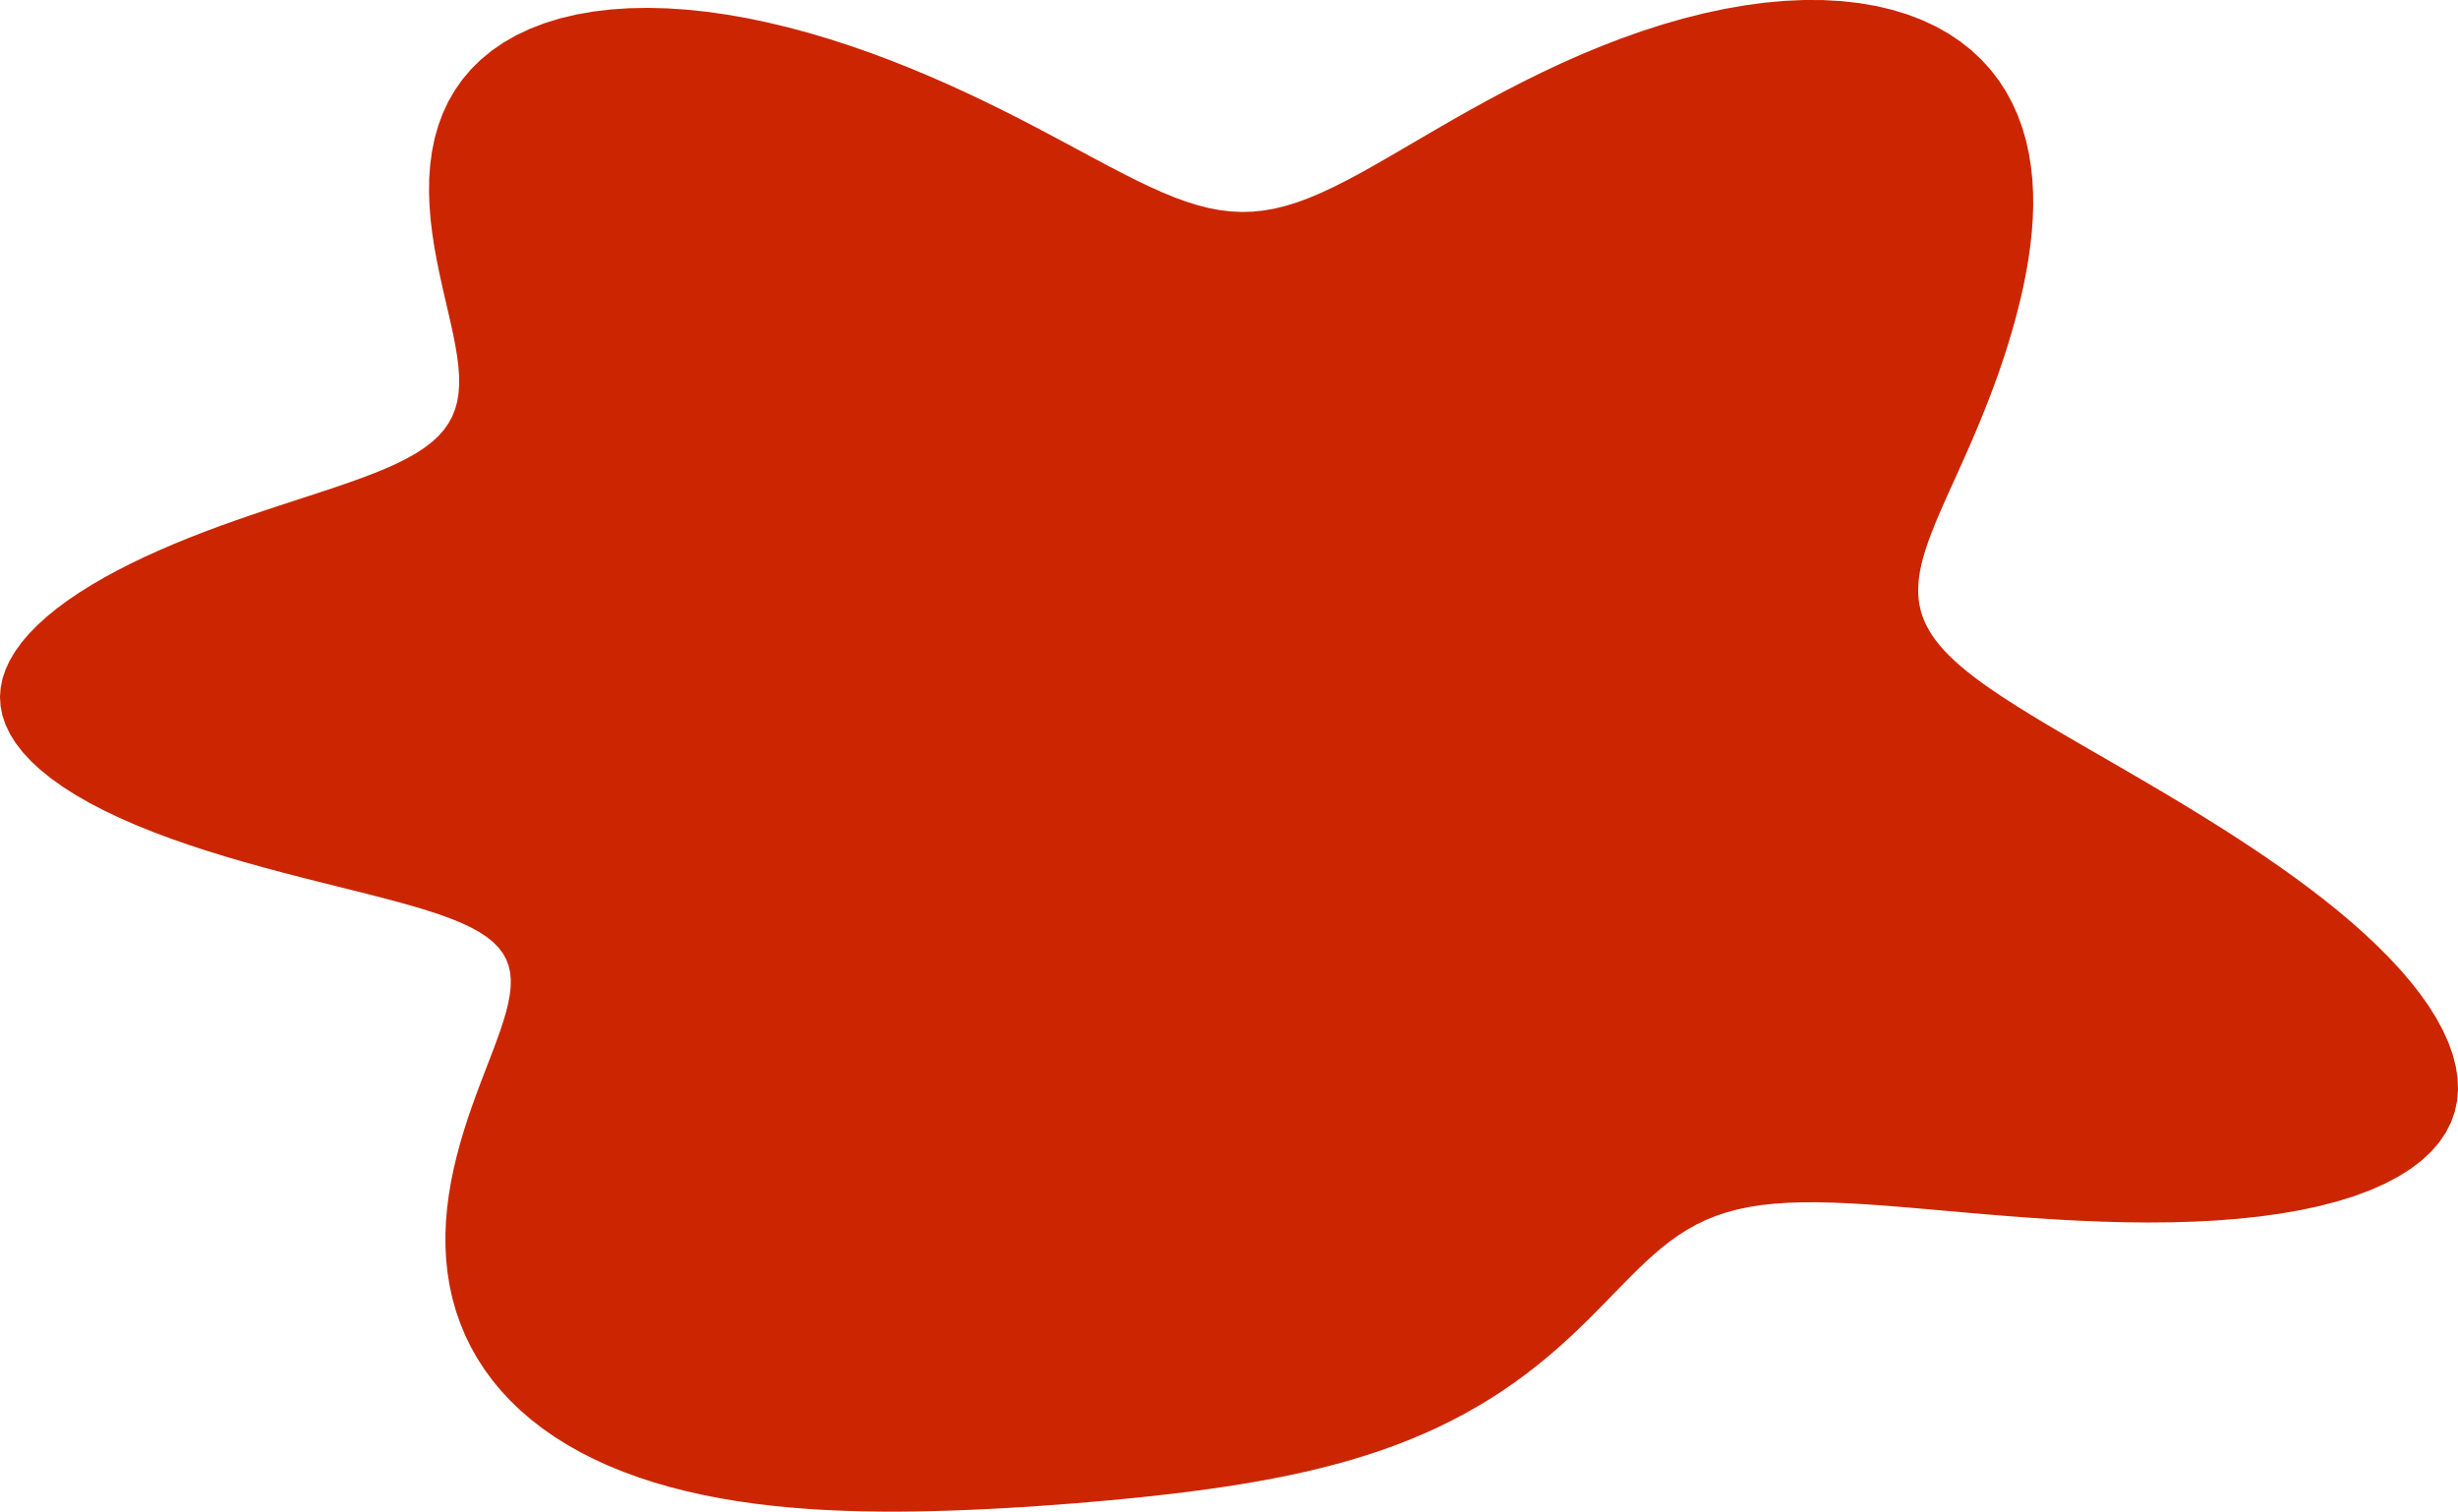 <svg xmlns="http://www.w3.org/2000/svg" width="1117" height="687" viewBox="0 0 1117 687" fill="none"><path fill-rule="evenodd" clip-rule="evenodd" d="M930.451 329.451L935.157 332.235L940.035 335.093L945.084 338.029L950.299 341.05L955.677 344.158L961.213 347.36L966.9 350.659L972.734 354.059L978.705 357.566L984.805 361.182L991.023 364.911L997.348 368.757L1003.76 372.722L1010.26 376.808L1016.81 381.017L1023.4 385.351L1030.01 389.808L1036.62 394.388L1043.18 399.09L1049.69 403.911L1056.09 408.845L1062.37 413.888L1068.48 419.032L1074.38 424.271L1080.05 429.594L1085.45 434.991L1090.54 440.452L1095.28 445.963L1099.65 451.511L1103.6 457.082L1107.1 462.658L1110.12 468.224L1112.62 473.761L1114.59 479.252L1115.99 484.677L1116.8 490.018L1117 495.255L1116.57 500.369L1115.51 505.341L1113.8 510.152L1111.43 514.784L1108.42 519.221L1104.75 523.445L1100.44 527.442L1095.5 531.199L1089.95 534.703L1083.81 537.946L1077.1 540.917L1069.86 543.612L1062.1 546.026L1053.88 548.158L1045.22 550.008L1036.17 551.579L1026.78 552.876L1017.08 553.907L1007.12 554.683L996.95 555.214L986.618 555.515L976.171 555.604L965.655 555.497L955.117 555.215L944.603 554.78L934.155 554.214L923.816 553.542L913.623 552.789L903.614 551.979L893.821 551.14L884.275 550.298L875.001 549.478L866.024 548.706L857.361 548.008L849.029 547.408L841.037 546.929L833.395 546.592L826.103 546.418L819.164 546.426L812.571 546.631L806.317 547.049L800.392 547.69L794.781 548.565L789.467 549.681L784.43 551.042L779.649 552.651L775.099 554.506L770.756 556.604L766.592 558.941L762.581 561.508L758.693 564.295L754.901 567.289L751.177 570.476L747.493 573.839L743.822 577.362L740.139 581.024L736.42 584.807L732.641 588.689L728.783 592.649L724.826 596.665L720.754 600.717L716.552 604.782L712.209 608.842L707.714 612.876L703.061 616.866L698.243 620.798L693.259 624.654L688.106 628.423L682.785 632.089L677.297 635.643L671.644 639.072L665.831 642.367L659.863 645.522L653.747 648.531L647.488 651.389L641.096 654.093L634.578 656.644L627.943 659.042L621.198 661.289L614.353 663.389L607.415 665.347L600.392 667.169L593.292 668.861L586.12 670.43L578.883 671.886L571.587 673.235L564.235 674.486L556.832 675.648L549.38 676.729L541.881 677.737L534.338 678.678L526.752 679.559L519.122 680.386L511.45 681.164L503.735 681.897L495.977 682.587L488.175 683.236L480.33 683.844L472.442 684.411L464.511 684.935L456.539 685.412L448.525 685.839L440.474 686.21L432.388 686.519L424.27 686.759L416.126 686.922L407.962 687L399.784 686.983L391.601 686.861L383.421 686.625L375.255 686.265L367.114 685.77L359.01 685.13L350.955 684.336L342.965 683.378L335.052 682.247L327.233 680.935L319.522 679.433L311.937 677.736L304.493 675.837L297.208 673.731L290.096 671.414L283.175 668.883L276.46 666.137L269.968 663.175L263.712 659.998L257.707 656.607L251.967 653.005L246.505 649.196L241.331 645.184L236.456 640.977L231.889 636.581L227.64 632.003L223.713 627.253L220.115 622.339L216.851 617.272L213.922 612.062L211.33 606.721L209.075 601.26L207.156 595.692L205.57 590.028L204.313 584.281L203.378 578.465L202.757 572.592L202.443 566.676L202.423 560.731L202.684 554.77L203.211 548.809L203.986 542.862L204.988 536.944L206.195 531.069L207.585 525.252L209.133 519.506L210.815 513.843L212.605 508.275L214.477 502.813L216.401 497.467L218.35 492.249L220.291 487.167L222.194 482.229L224.025 477.444L225.752 472.819L227.342 468.359L228.759 464.07L229.971 459.955L230.945 456.017L231.648 452.257L232.049 448.675L232.118 445.268L231.829 442.035L231.155 438.97L230.074 436.068L228.565 433.322L226.612 430.722L224.201 428.26L221.322 425.923L217.971 423.701L214.144 421.579L209.844 419.544L205.077 417.581L199.855 415.675L194.192 413.811L188.108 411.973L181.625 410.146L174.77 408.313L167.575 406.46L160.073 404.571L152.303 402.633L144.304 400.632L136.12 398.556L127.795 396.393L119.376 394.134L110.912 391.769L102.452 389.29L94.045 386.692L85.741 383.97L77.589 381.121L69.638 378.143L61.935 375.036L54.525 371.801L47.451 368.441L40.754 364.96L34.472 361.365L28.64 357.66L23.289 353.855L18.446 349.957L14.136 345.978L10.378 341.926L7.187 337.813L4.576 333.651L2.55 329.451L1.114 325.225L0.265 320.985L0 316.742L0.309 312.509L1.179 308.296L2.595 304.114L4.539 299.973L6.988 295.882L9.918 291.85L13.305 287.885L17.121 283.993L21.336 280.182L25.921 276.455L30.847 272.818L36.084 269.274L41.601 265.825L47.37 262.474L53.364 259.222L59.554 256.07L65.916 253.018L72.426 250.065L79.063 247.211L85.803 244.455L92.624 241.795L99.499 239.226L106.403 236.746L113.306 234.348L120.178 232.025L126.989 229.77L133.707 227.574L140.299 225.426L146.734 223.315L152.979 221.228L159.004 219.151L164.777 217.071L170.271 214.971L175.459 212.836L180.317 210.65L184.824 208.396L188.961 206.058L192.713 203.619L196.07 201.063L199.023 198.375L201.571 195.539L203.712 192.543L205.453 189.374L206.802 186.021L207.773 182.474L208.383 178.726L208.654 174.771L208.61 170.606L208.28 166.228L207.695 161.639L206.891 156.841L205.905 151.84L204.775 146.645L203.543 141.265L202.251 135.713L200.943 130.004L199.663 124.154L198.454 118.184L197.36 112.115L196.423 105.969L195.686 99.77L195.187 93.546L194.964 87.322L195.052 81.128L195.485 74.991L196.29 68.941L197.494 63.007L199.12 57.219L201.187 51.605L203.708 46.193L206.696 41.011L210.156 36.084L214.092 31.437L218.503 27.093L223.383 23.073L228.723 19.395L234.511 16.076L240.73 13.131L247.362 10.57L254.385 8.402L261.772 6.633L269.497 5.268L277.531 4.304L285.842 3.742L294.399 3.574L303.167 3.793L312.113 4.389L321.203 5.349L330.403 6.657L339.679 8.296L348.998 10.247L358.33 12.488L367.643 14.998L376.91 17.754L386.105 20.73L395.202 23.904L404.18 27.249L413.018 30.742L421.701 34.358L430.213 38.075L438.543 41.87L446.68 45.723L454.616 49.61L462.343 53.508L469.857 57.393L477.153 61.238L484.23 65.016L491.087 68.7L497.726 72.262L504.152 75.675L510.372 78.911L516.394 81.944L522.23 84.747L527.892 87.296L533.398 89.568L538.764 91.541L544.01 93.196L549.156 94.516L554.227 95.486L559.245 96.095L564.235 96.334L569.223 96.196L574.235 95.679L579.297 94.785L584.433 93.516L589.67 91.879L595.031 89.886L600.54 87.551L606.216 84.889L612.081 81.921L618.15 78.67L624.44 75.161L630.961 71.423L637.725 67.485L644.736 63.379L651.998 59.14L659.512 54.803L667.273 50.404L675.277 45.98L683.512 41.569L691.965 37.208L700.621 32.935L709.46 28.786L718.461 24.798L727.598 21.005L736.844 17.44L746.172 14.134L755.549 11.117L764.943 8.415L774.321 6.053L783.648 4.053L792.891 2.434L802.013 1.21L810.982 0.396L819.762 0L828.321 0.029L836.628 0.486L844.654 1.371L852.37 2.682L859.752 4.411L866.776 6.55L873.423 9.089L879.675 12.011L885.519 15.302L890.944 18.943L895.941 22.913L900.507 27.191L904.639 31.753L908.341 36.575L911.616 41.633L914.473 46.901L916.922 52.353L918.974 57.964L920.647 63.708L921.956 69.561L922.92 75.498L923.559 81.496L923.894 87.534L923.948 93.589L923.744 99.644L923.304 105.679L922.652 111.677L921.813 117.623L920.809 123.503L919.663 129.304L918.395 135.017L917.023 140.635L915.561 146.152L914.021 151.565L912.414 156.872L910.75 162.072L909.038 167.163L907.284 172.146L905.496 177.022L903.682 181.79L901.847 186.452L899.998 191.009L898.143 195.461L896.288 199.81L894.441 204.056L892.608 208.201L890.798 212.246L889.019 216.191L887.28 220.038L885.587 223.788L883.952 227.443L882.381 231.003L880.885 234.471L879.471 237.848L878.149 241.137L876.927 244.339L875.815 247.458L874.818 250.495L873.947 253.454L873.207 256.338L872.606 259.15L872.15 261.895L871.846 264.574L871.698 267.194L871.713 269.757L871.893 272.268L872.244 274.732L872.767 277.153L873.467 279.536L874.346 281.886L875.406 284.207L876.647 286.504L878.072 288.783L879.681 291.048L881.475 293.305L883.454 295.558L885.619 297.812L887.968 300.072L890.503 302.343L893.222 304.63L896.126 306.938L899.213 309.272L902.484 311.636L905.938 314.036L909.574 316.476L913.39 318.961L917.388 321.497L921.564 324.087L925.919 326.737L930.451 329.451Z" fill="#CB2601"></path></svg>